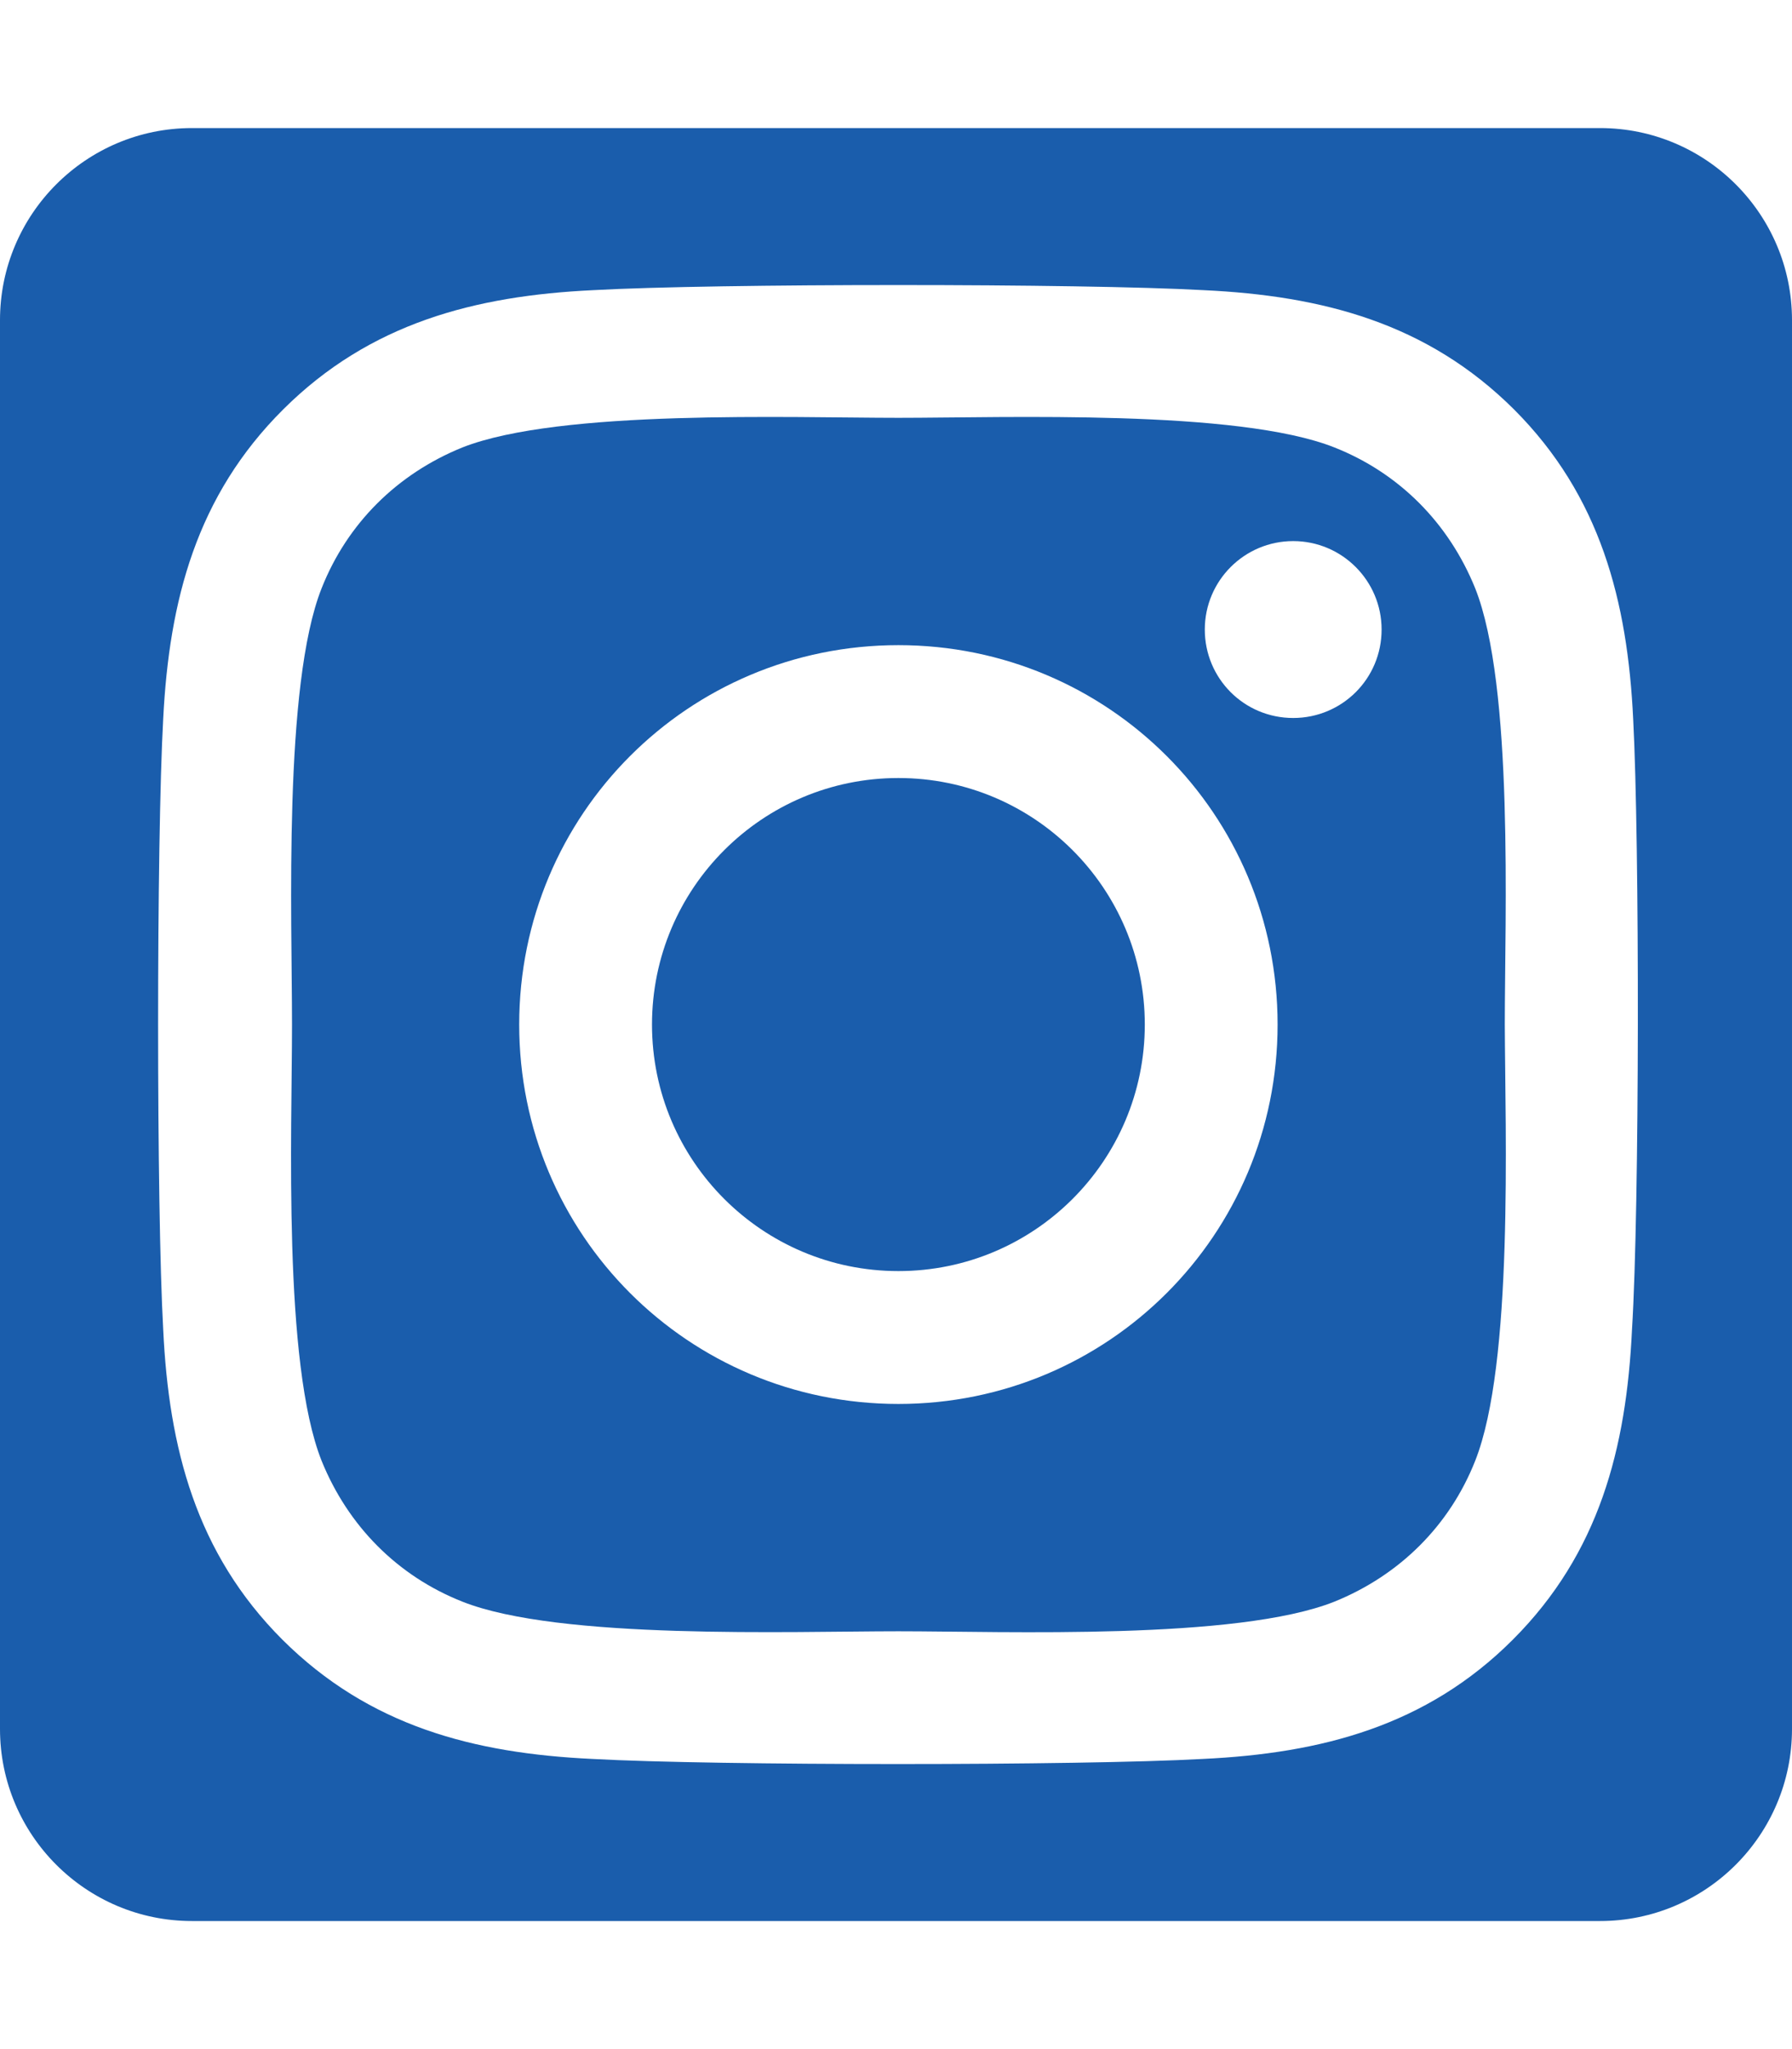 <?xml version="1.0" encoding="utf-8"?>
<!-- Generator: Adobe Illustrator 27.4.0, SVG Export Plug-In . SVG Version: 6.00 Build 0)  -->
<svg version="1.1" id="Layer_1" xmlns="http://www.w3.org/2000/svg" xmlns:xlink="http://www.w3.org/1999/xlink" x="0px" y="0px"
	 viewBox="0 0 448 512" style="enable-background:new 0 0 448 512;" xml:space="preserve">
<style type="text/css">
	.st0{fill:#1A5DAC;}
</style>
<g>
	<path class="st0" d="M368.8,147c-6.6-16.3-19-28.8-35.2-35.2c-24.2-9.6-82.2-7.4-109-7.4s-84.6-2.2-109,7.4
		c-16.3,6.6-28.8,19-35.2,35.2c-9.6,24.2-7.4,82.2-7.4,109s-2.3,84.6,7.4,109c6.6,16.3,19,28.8,35.2,35.2c24.2,9.6,82.2,7.4,109,7.4
		s84.6,2.3,109-7.4c16.3-6.6,28.8-19,35.2-35.2c9.6-24.2,7.5-82,7.4-109C376.2,229.2,378.5,171.4,368.8,147z M224.6,350.8
		c-52.5,0-94.8-42.3-94.8-94.8s42.3-94.8,94.8-94.8s94.8,42.3,94.8,94.8C319.4,308.5,277.1,350.8,224.6,350.8z M323.3,179.4
		c-12.3,0-22.1-9.9-22.1-22.1s9.9-22.1,22.1-22.1s22.1,9.9,22.1,22.1C345.4,169.6,335.5,179.4,323.3,179.4z"/>
	<ellipse class="st0" cx="224.6" cy="256" rx="61.6" ry="61.6"/>
	<path class="st0" d="M400,32H48C21.5,32,0,53.5,0,80v352c0,26.5,21.5,48,48,48h352c26.5,0,48-21.5,48-48V80
		C448,53.5,426.5,32,400,32z M408,332.2c-1.4,29.7-8.2,55.9-29.8,77.5c-21.6,21.6-47.9,28.4-77.5,29.8c-30.5,1.7-122,1.7-152.6,0
		c-29.7-1.4-55.8-8.2-77.5-29.8c-21.6-21.6-28.4-47.9-29.8-77.5c-1.7-30.5-1.7-122,0-152.6c1.5-29.6,8.3-55.7,30-77.3
		s48-28.4,77.5-29.8c30.5-1.7,122-1.7,152.6,0c29.7,1.4,55.9,8.2,77.6,29.8c21.6,21.6,28.4,47.9,29.8,77.5
		C409.9,210.3,409.9,301.7,408,332.2z"/>
</g>
</svg>
